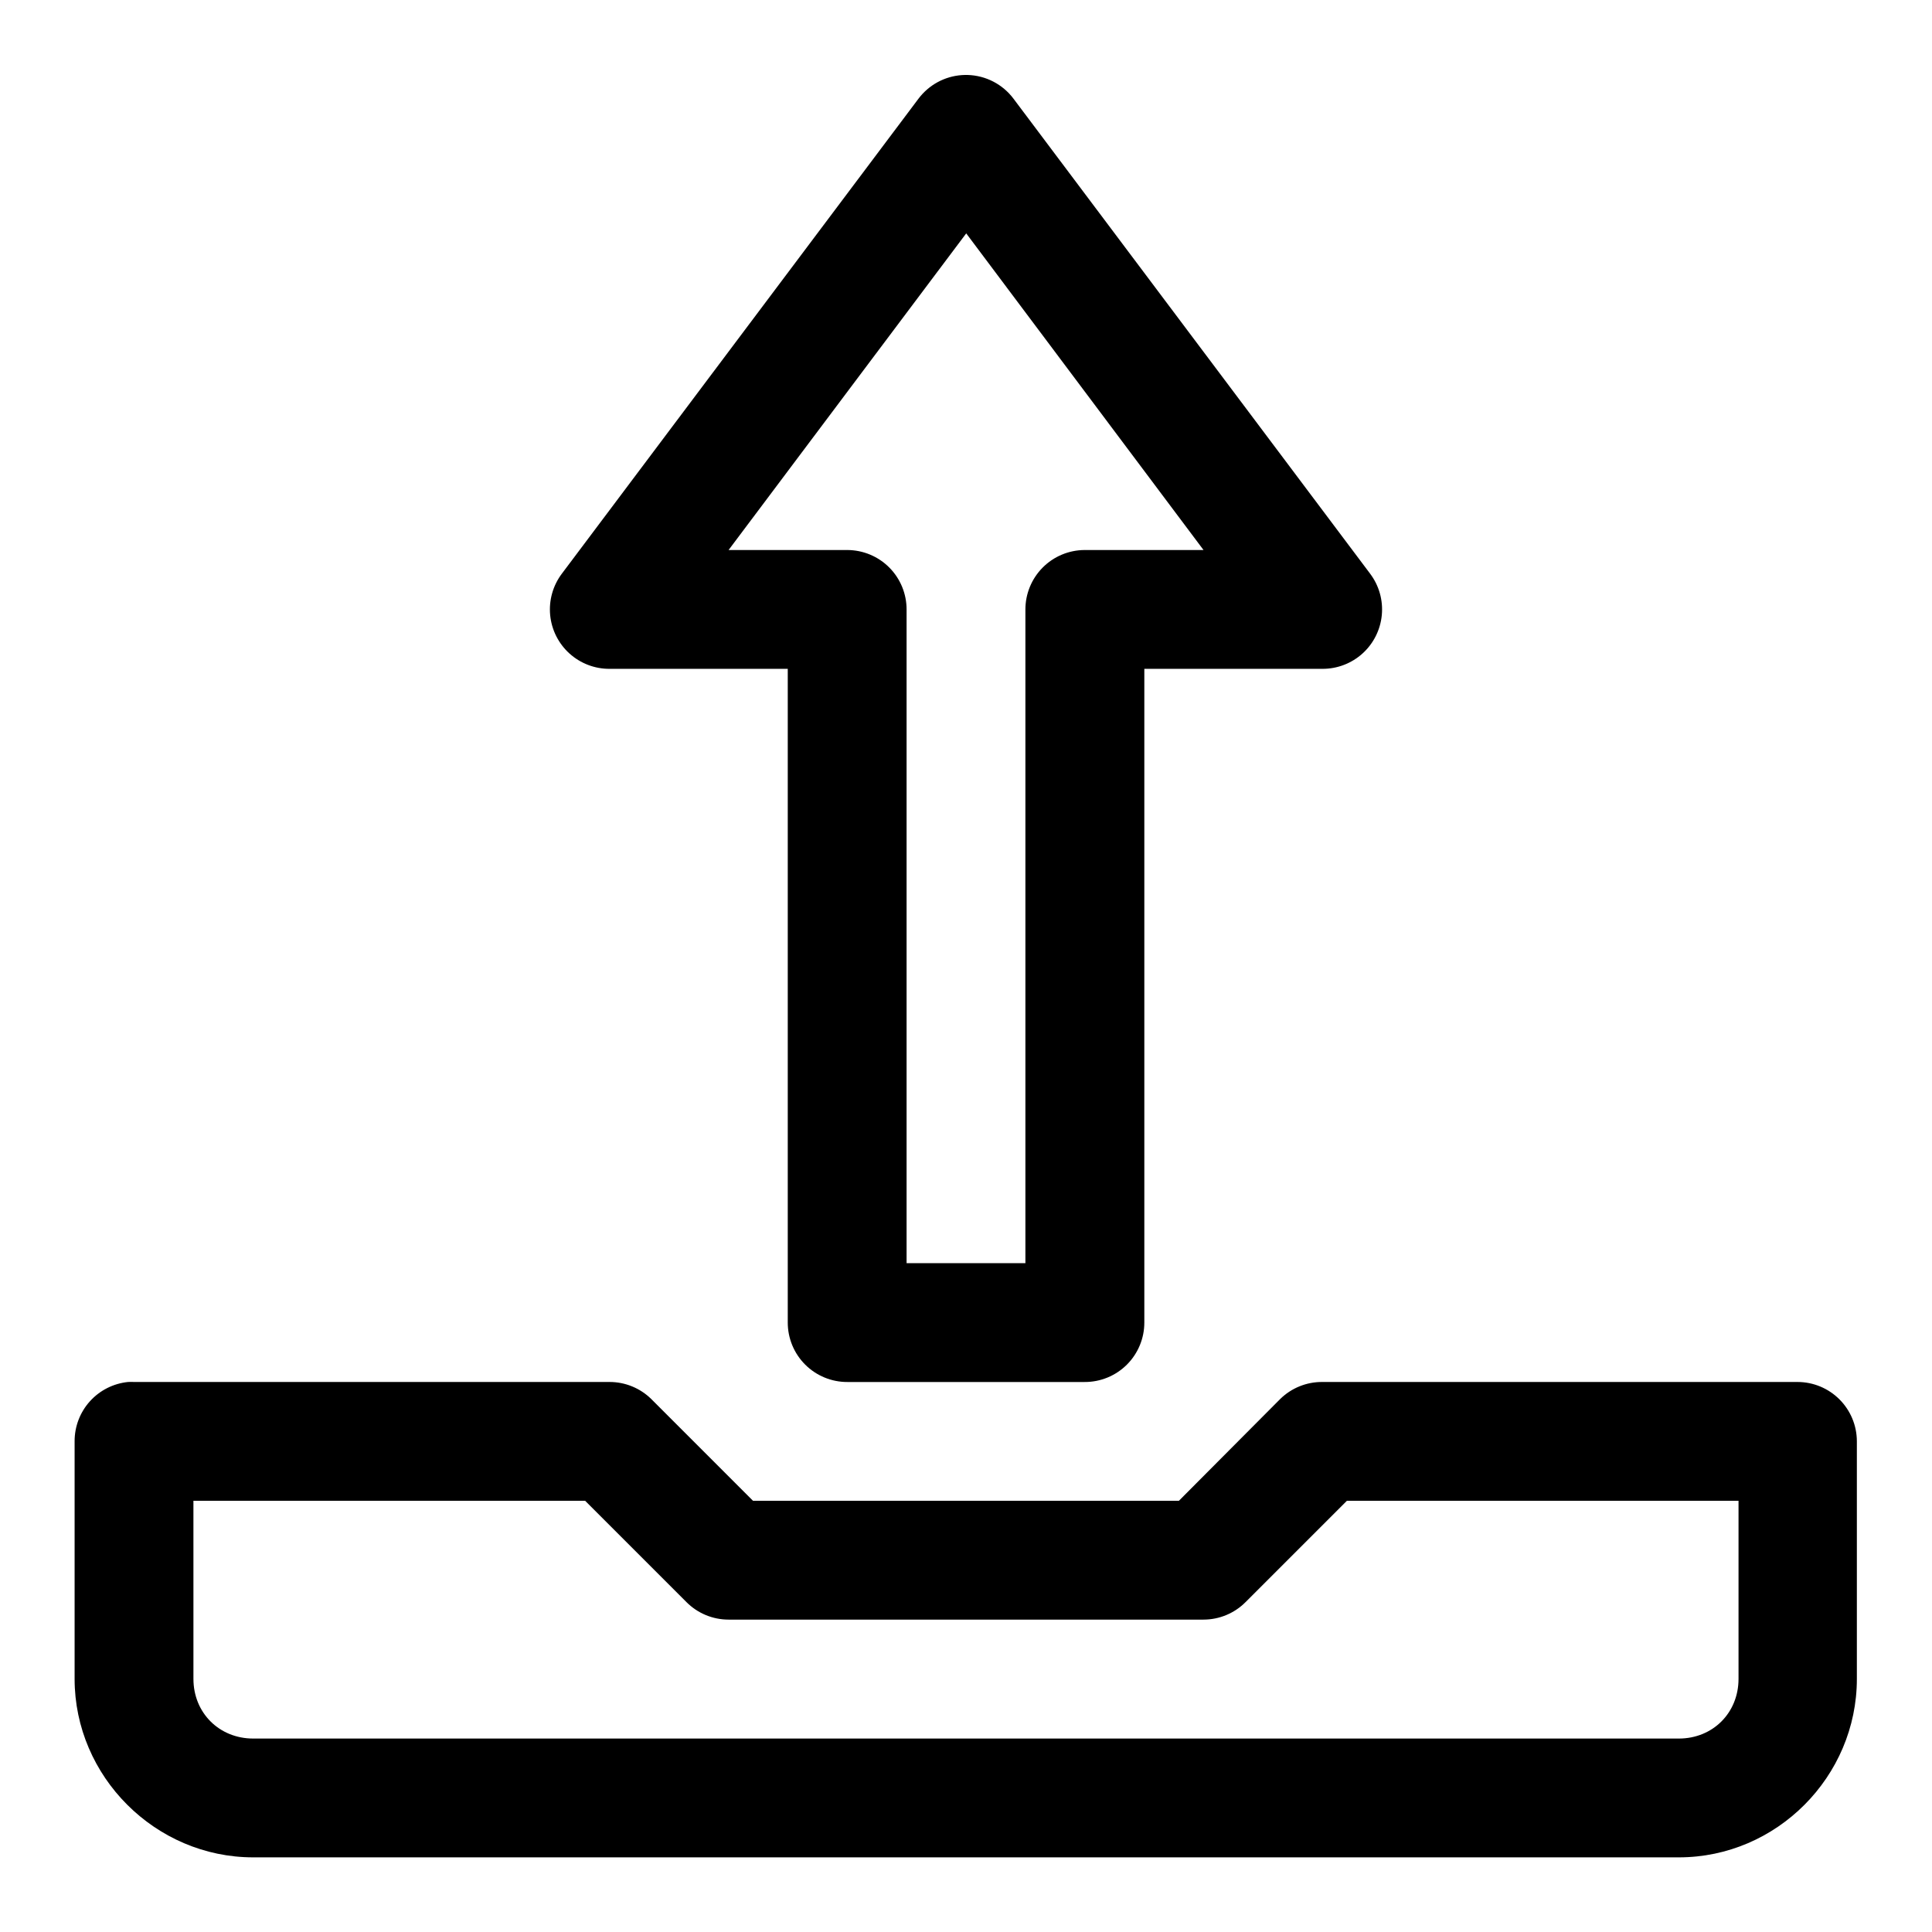 <?xml version="1.0" encoding="UTF-8"?>
<!-- Uploaded to: SVG Repo, www.svgrepo.com, Generator: SVG Repo Mixer Tools -->
<svg fill="#000000" width="800px" height="800px" version="1.1" viewBox="144 144 512 512" xmlns="http://www.w3.org/2000/svg">
 <path d="m400.46 163.87c-0.523-0.016-1.047-0.004-1.57 0.031-4.562 0.32-8.758 2.613-11.5 6.273l-94.496 125.86c-2.363 3.144-3.469 7.055-3.094 10.969s2.199 7.547 5.117 10.184c2.918 2.637 6.715 4.086 10.648 4.062h47.199v173.19c-0.016 4.195 1.645 8.227 4.613 11.191 2.965 2.969 6.996 4.629 11.191 4.613h62.855c4.203 0.023 8.238-1.633 11.215-4.602 2.973-2.969 4.637-7.004 4.621-11.203v-173.19h47.172c3.93 0.023 7.727-1.426 10.645-4.062 2.918-2.637 4.742-6.269 5.117-10.184s-0.73-7.824-3.094-10.969l-94.496-125.86c-2.875-3.844-7.348-6.164-12.145-6.305zm-0.402 41.977 62.887 83.914h-31.52c-4.176 0.02-8.176 1.691-11.113 4.656-2.941 2.965-4.586 6.977-4.57 11.152v173.18h-31.488v-173.18c0.016-4.176-1.625-8.188-4.566-11.152-2.941-2.965-6.941-4.637-11.117-4.656h-31.488zm-222.11 304.39c-3.887 0.391-7.492 2.211-10.113 5.109-2.617 2.898-4.066 6.664-4.062 10.574v63.004c0 25.895 21.43 47.293 47.324 47.293h377.82c25.895 0 47.172-21.398 47.172-47.293v-63.004c-0.016-4.156-1.676-8.137-4.613-11.074s-6.914-4.594-11.07-4.609h-125.98c-4.176-0.031-8.188 1.594-11.164 4.519l-26.844 26.969h-112.86l-26.965-26.969c-2.945-2.894-6.91-4.519-11.039-4.519h-125.98c-0.543-0.027-1.086-0.027-1.629 0zm17.312 31.488h103.81l26.844 26.844c2.953 2.973 6.973 4.644 11.16 4.644h125.86c4.188 0 8.207-1.672 11.16-4.644l26.844-26.844h103.79v47.199c0 8.996-6.812 15.809-15.809 15.809h-377.82c-8.996 0-15.836-6.812-15.836-15.809z" fill-rule="evenodd"/>
</svg>